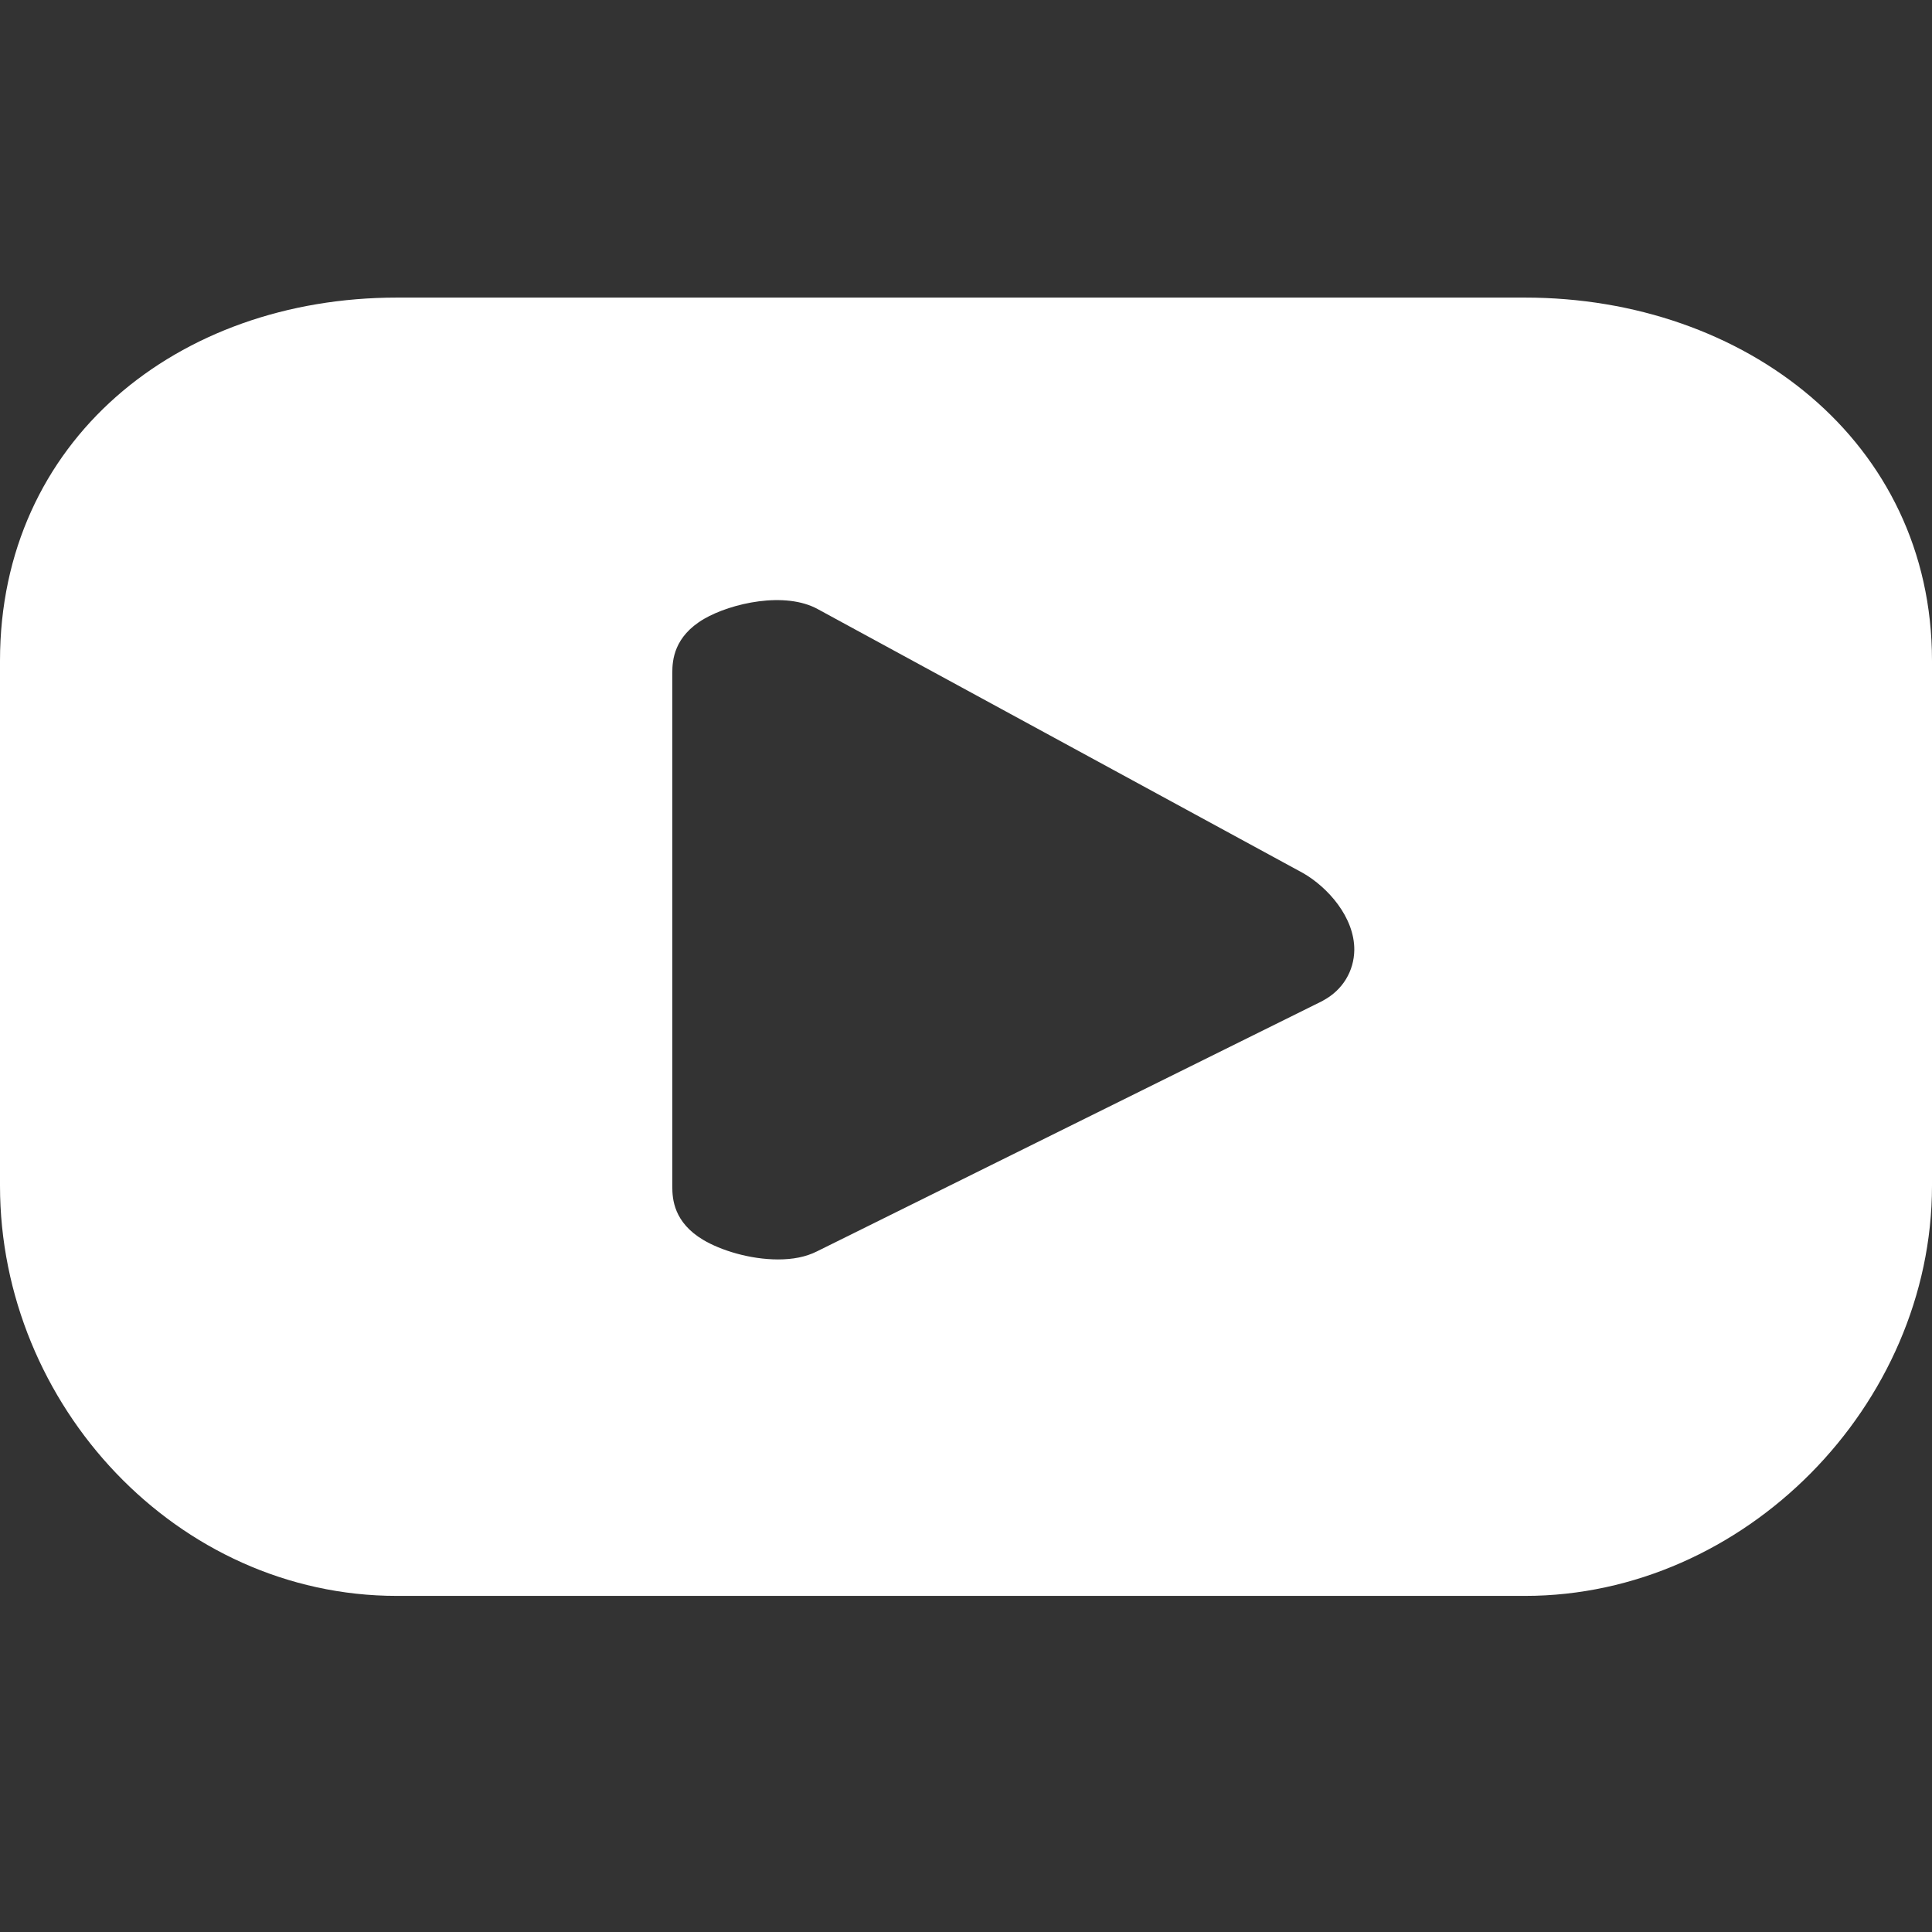 <svg xmlns="http://www.w3.org/2000/svg" xmlns:xlink="http://www.w3.org/1999/xlink" width="80" zoomAndPan="magnify" viewBox="0 0 60 60" height="80" preserveAspectRatio="xMidYMid meet" version="1.0"><rect x="0" y="0" width="60" height="60" fill="#333333" stroke="none"/><defs><clipPath id="c42c9b9972"><path d="M 0 9.23 L 60 9.23 L 60 49.73 L 0 49.73 Z M 0 9.23 " clip-rule="nonzero"/></clipPath></defs><g clip-path="url(#c42c9b9972)"><path fill="#ffffff" d="M 20.879 20.895 C 20.879 20.504 20.93 19.766 21.867 19.219 C 22.703 18.734 24.383 18.352 25.406 18.922 L 40.465 27.113 C 41.238 27.555 42.066 28.488 42.059 29.5 C 42.051 30.16 41.695 30.746 41.102 31.066 L 41.062 31.09 L 25.379 38.859 C 25.023 39.039 24.617 39.113 24.164 39.113 C 23.285 39.113 22.379 38.828 21.836 38.504 C 20.926 37.961 20.879 37.238 20.879 36.852 Z M 12.324 49.562 L 47.363 49.562 C 54.18 49.562 60 43.641 60 36.824 L 60 20.52 C 60 13.699 54.18 9.242 47.363 9.242 L 12.324 9.242 C 5.504 9.242 0 13.699 0 20.52 L 0 36.824 C 0 43.641 5.504 49.562 12.324 49.562 " fill-opacity="1" fill-rule="nonzero"/></g></svg>